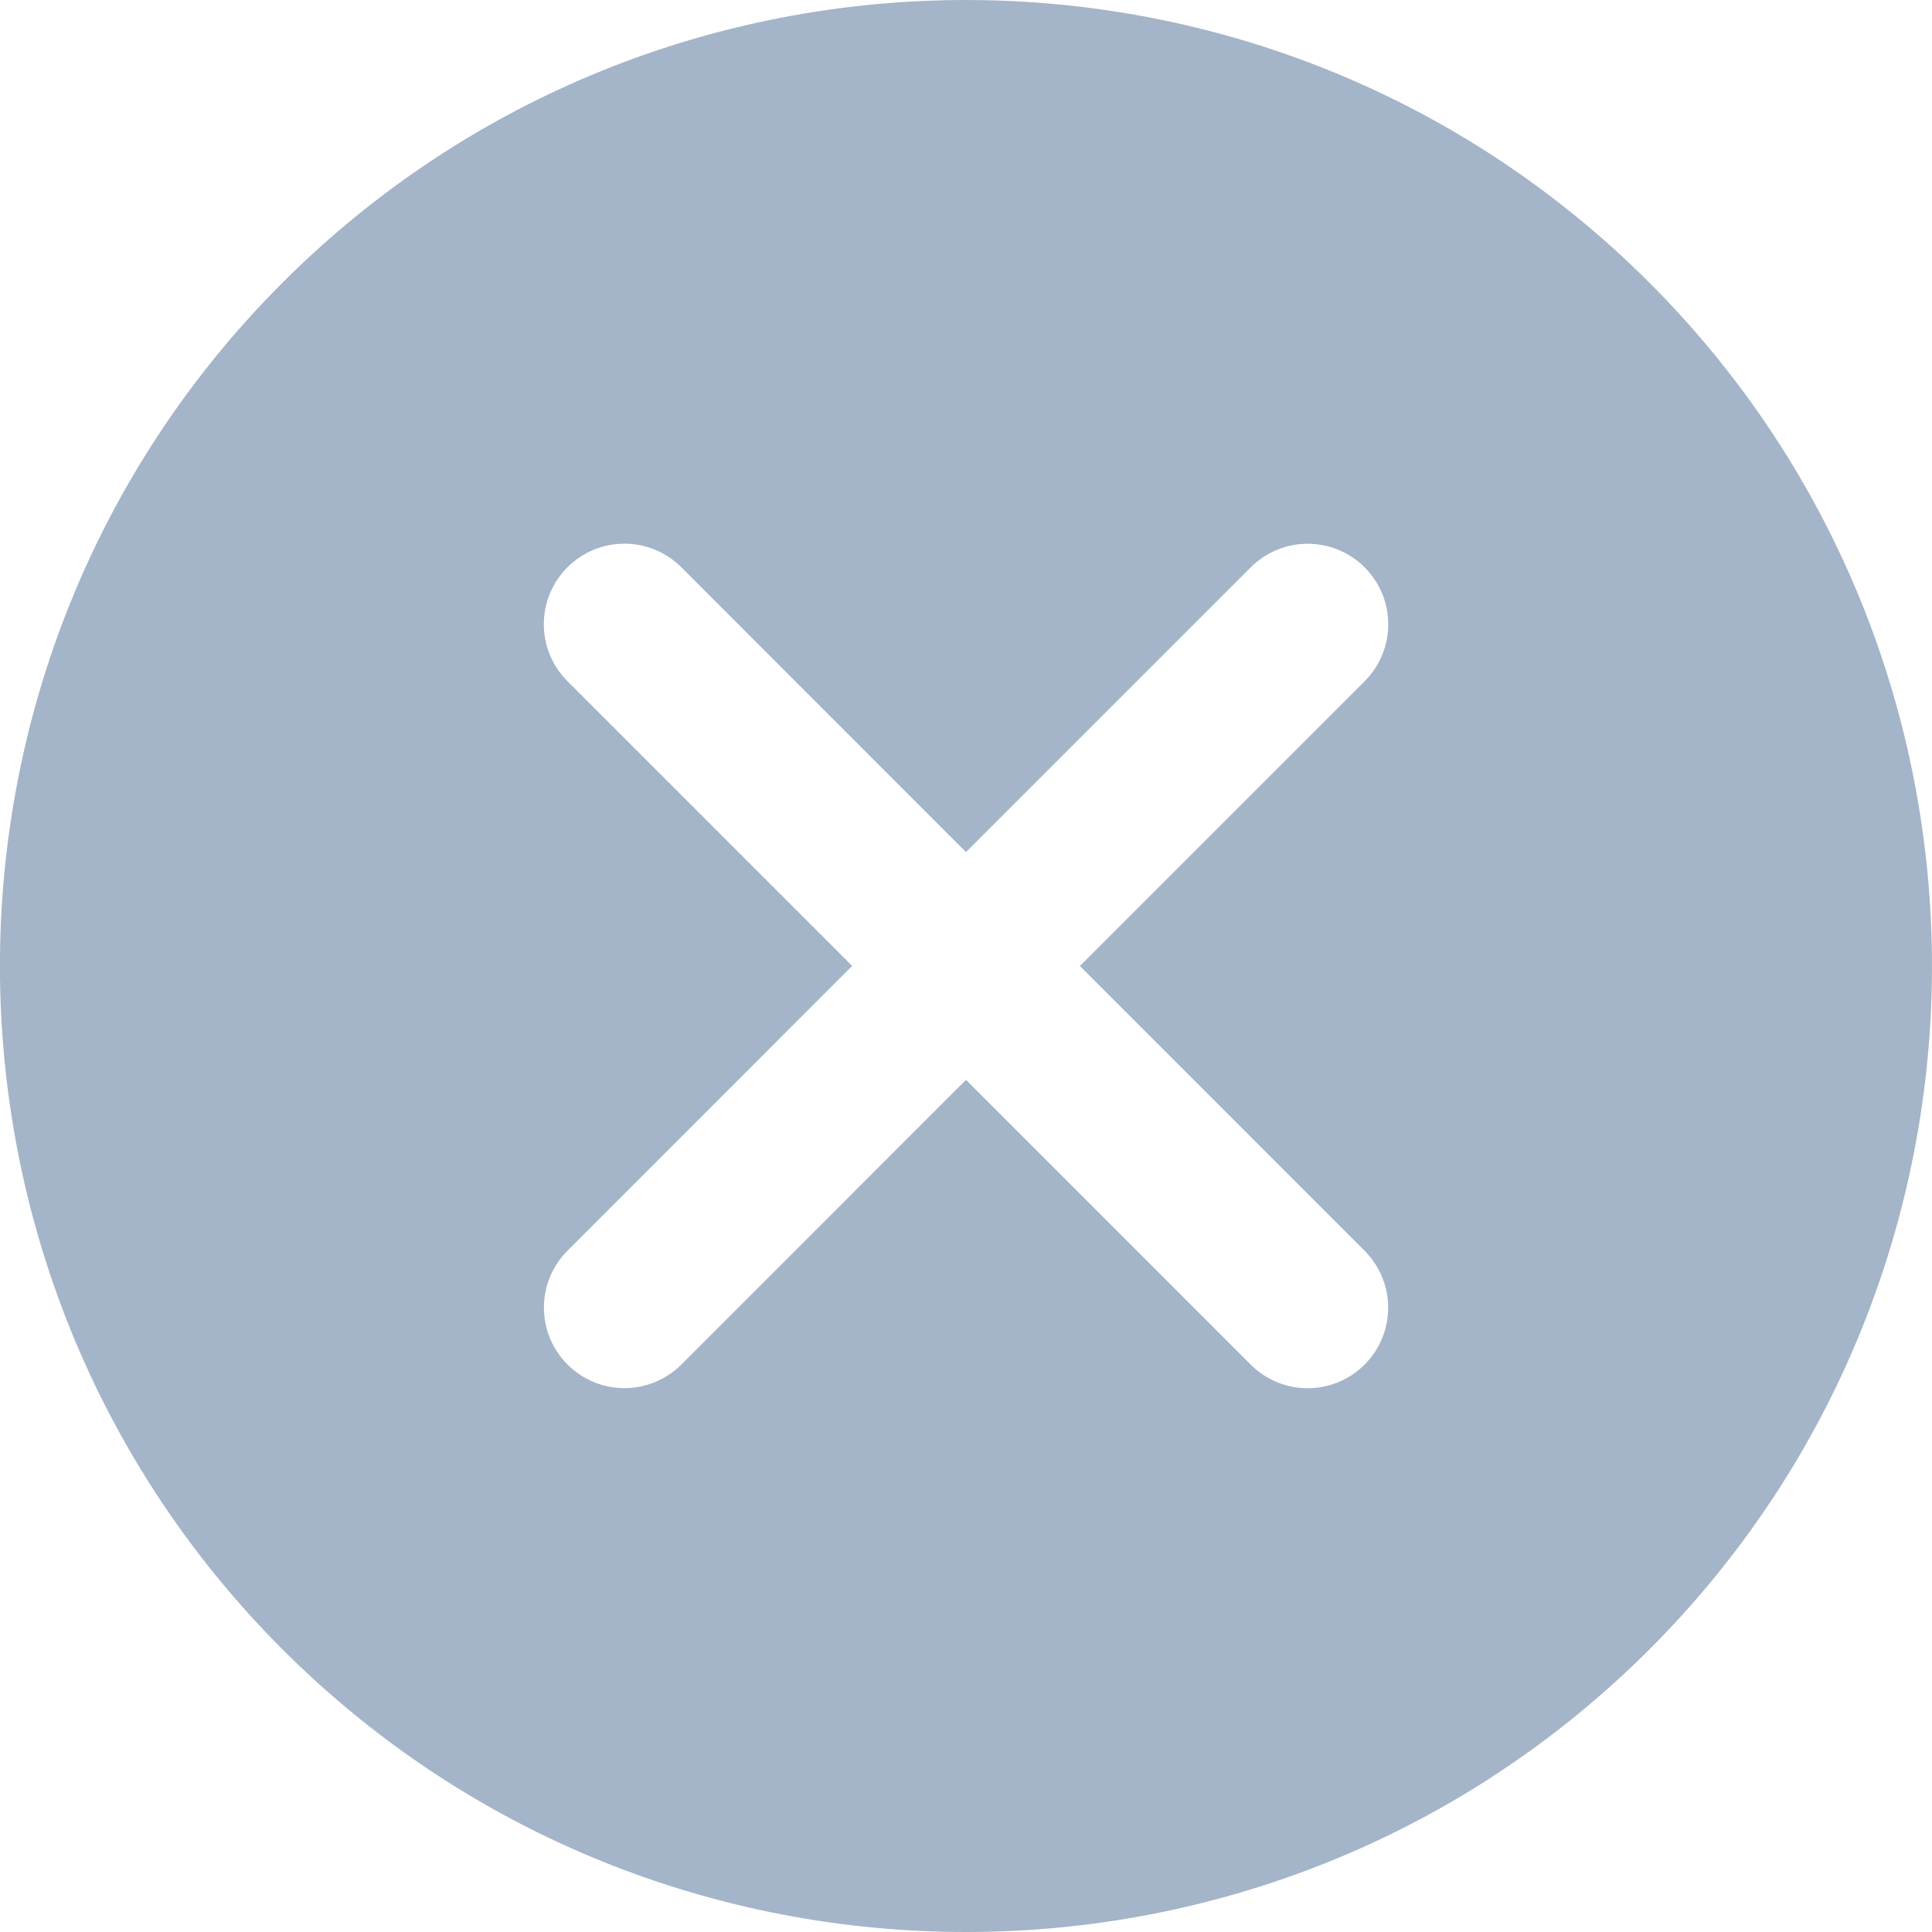 <svg xmlns="http://www.w3.org/2000/svg" width="24" height="24" fill="none">
    <path d="M20.489 3.511c-4.682-4.681-12.297-4.681-16.979 0s-4.68 12.298 0 16.979c2.341 2.34 5.416 3.51 8.49 3.51s6.148-1.17 8.489-3.51c4.681-4.681 4.681-12.298 0-16.979zM16.951 15.537c.391.391.391 1.024 0 1.415-.195.195-.451.293-.707.293s-.512-.098-.707-.293l-3.537-3.538-3.536 3.537c-.196.195-.452.293-.707.293s-.512-.098-.707-.293c-.391-.391-.391-1.024 0-1.415l3.536-3.537-3.537-3.537c-.391-.391-.391-1.024 0-1.415s1.023-.391 1.415 0L12 10.585l3.537-3.537c.391-.391 1.024-.391 1.415 0s.391 1.023 0 1.415l-3.537 3.537 3.537 3.538z"
          fill="#a4b4c9"/>
</svg>
